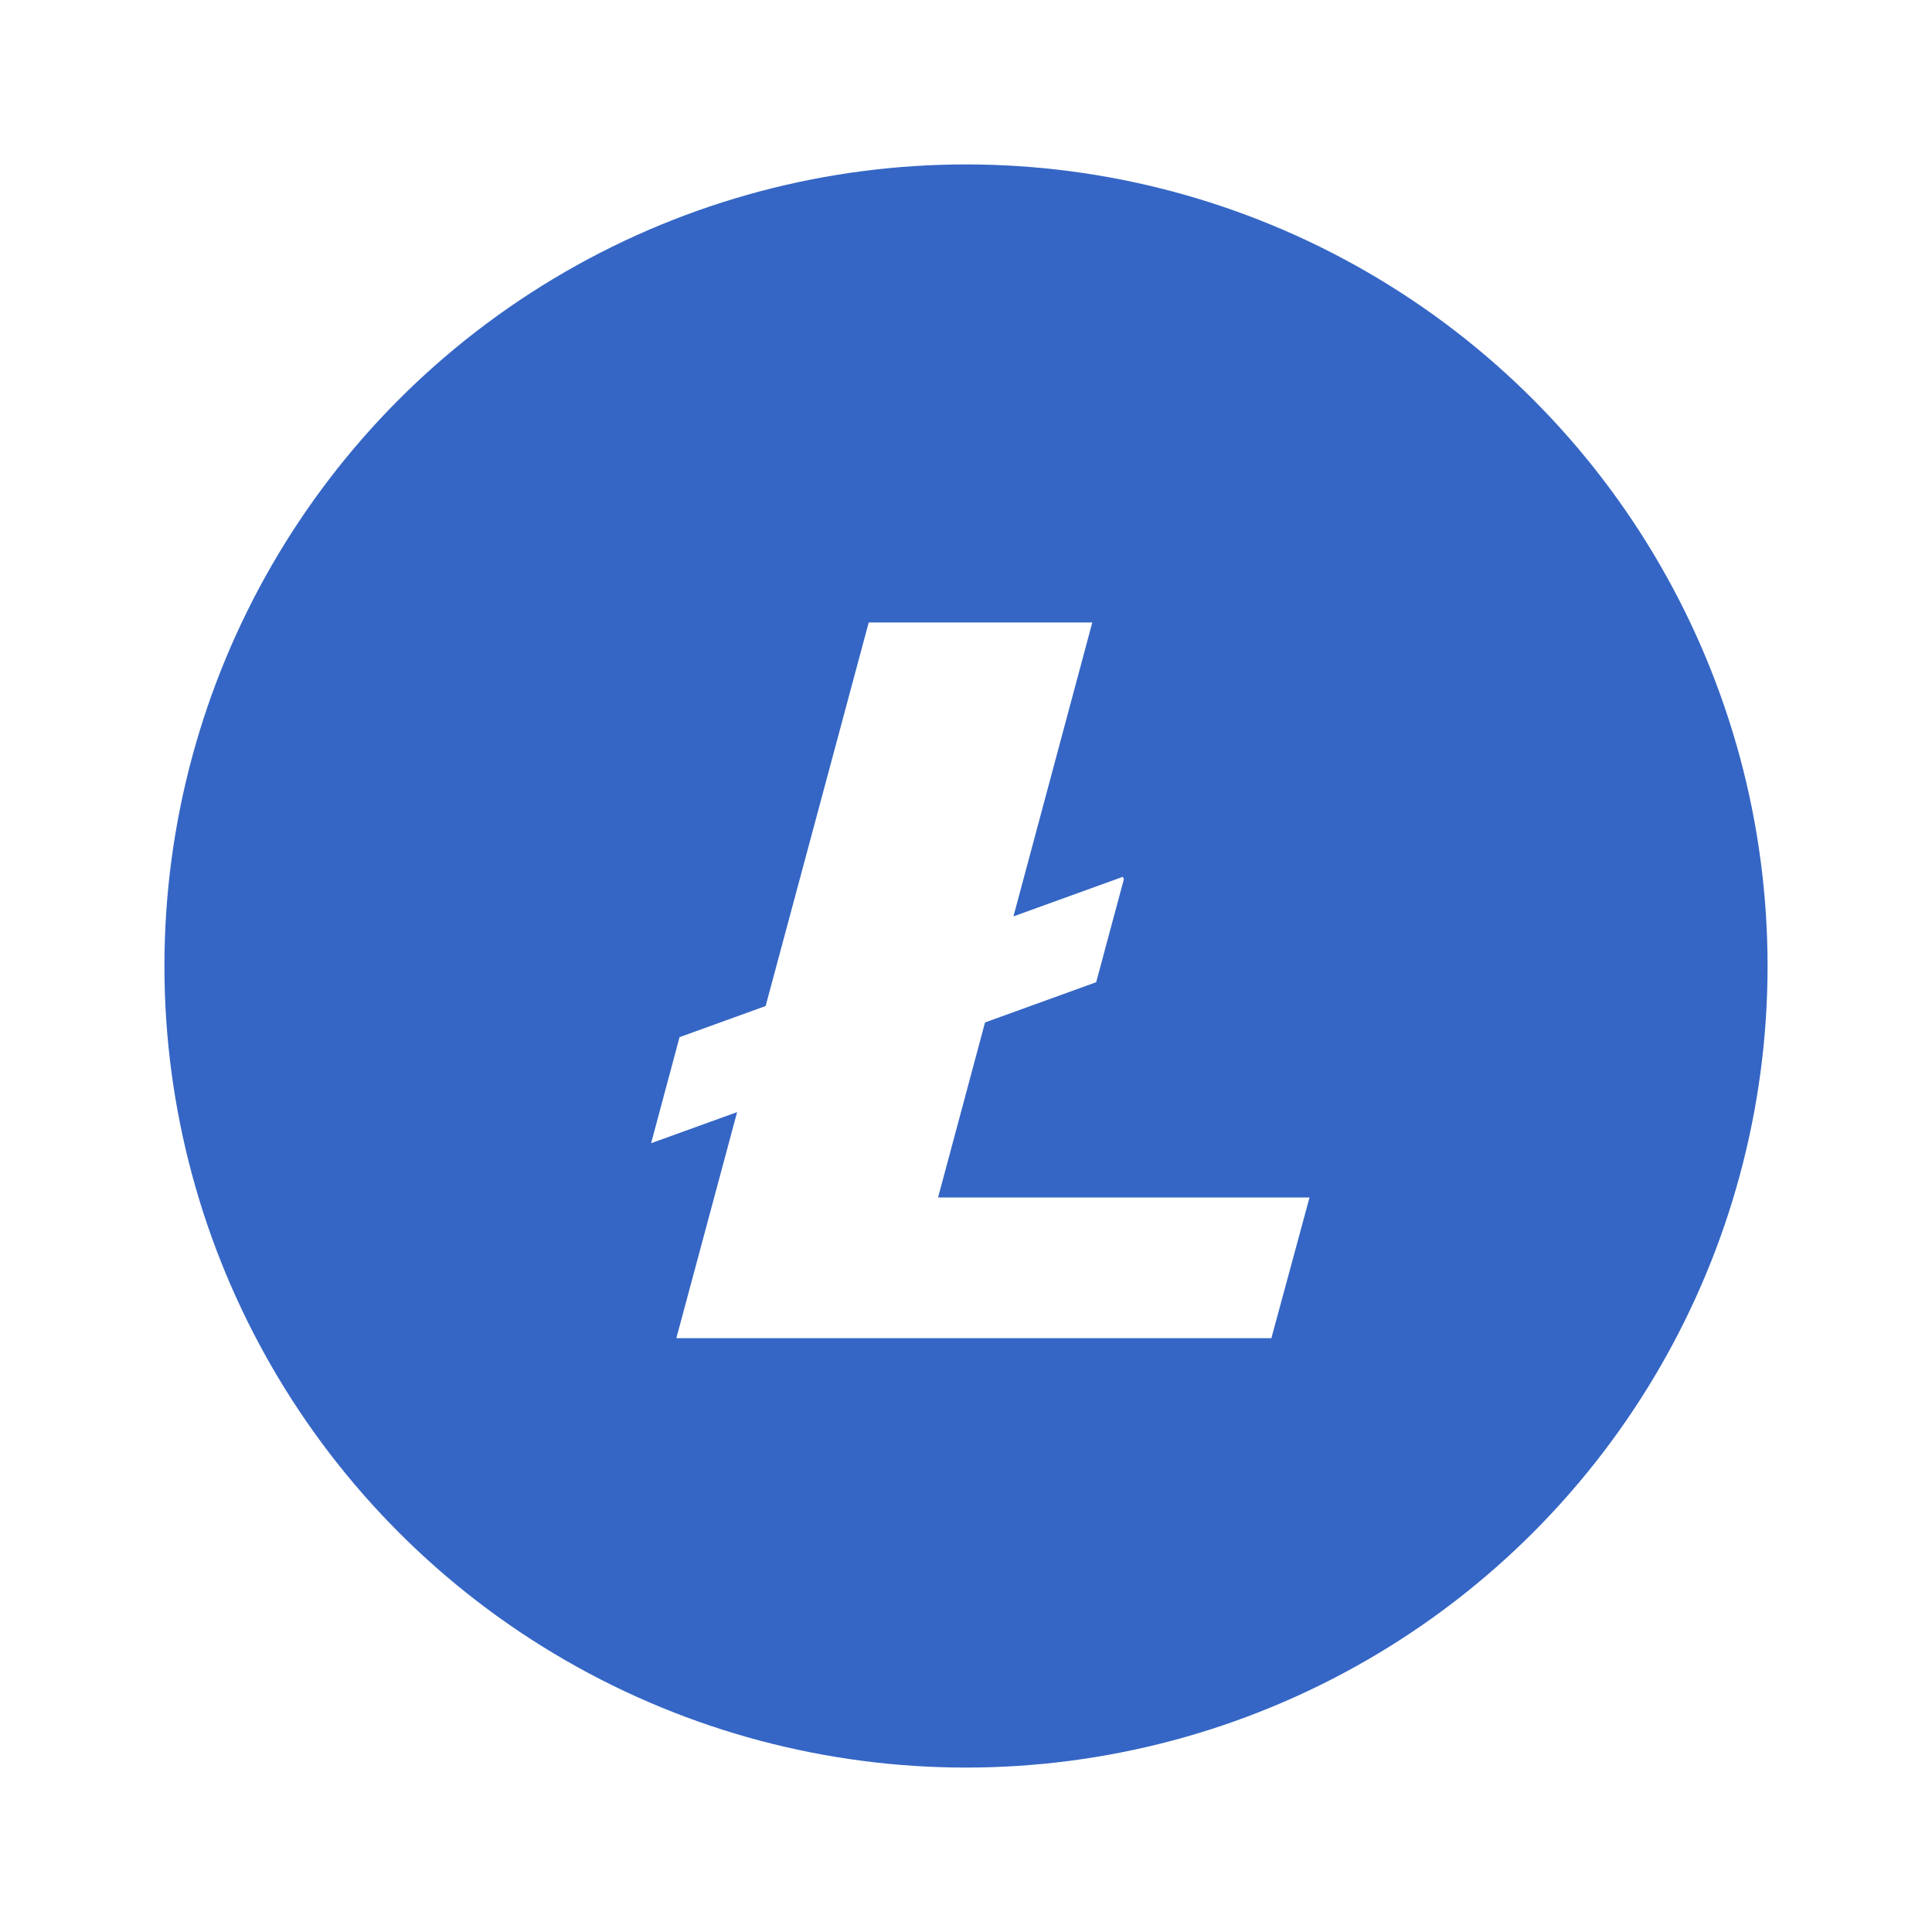 <svg width="94" height="94" viewBox="0 0 94 94" fill="none" xmlns="http://www.w3.org/2000/svg">
<g filter="url(#filter0_d_158_90871)">
<circle cx="47" cy="47" r="39" fill="#3566C5"/>
<path d="M45.641 58.262L47.926 49.746L53.334 47.789L54.679 42.784L54.633 42.66L49.309 44.586L53.145 30.286H42.267L37.251 48.948L33.063 50.462L31.679 55.622L35.864 54.109L32.907 65.107H61.858L63.714 58.262H45.641Z" fill="white"/>
</g>
<defs>
<filter id="filter0_d_158_90871" x="0" y="0" width="94" height="94" filterUnits="userSpaceOnUse" color-interpolation-filters="sRGB">
<feFlood flood-opacity="0" result="BackgroundImageFix"/>
<feColorMatrix in="SourceAlpha" type="matrix" values="0 0 0 0 0 0 0 0 0 0 0 0 0 0 0 0 0 0 127 0" result="hardAlpha"/>
<feOffset/>
<feGaussianBlur stdDeviation="4"/>
<feComposite in2="hardAlpha" operator="out"/>
<feColorMatrix type="matrix" values="0 0 0 0 0 0 0 0 0 0 0 0 0 0 0 0 0 0 0.08 0"/>
<feBlend mode="normal" in2="BackgroundImageFix" result="effect1_dropShadow_158_90871"/>
<feBlend mode="normal" in="SourceGraphic" in2="effect1_dropShadow_158_90871" result="shape"/>
</filter>
</defs>
</svg>
